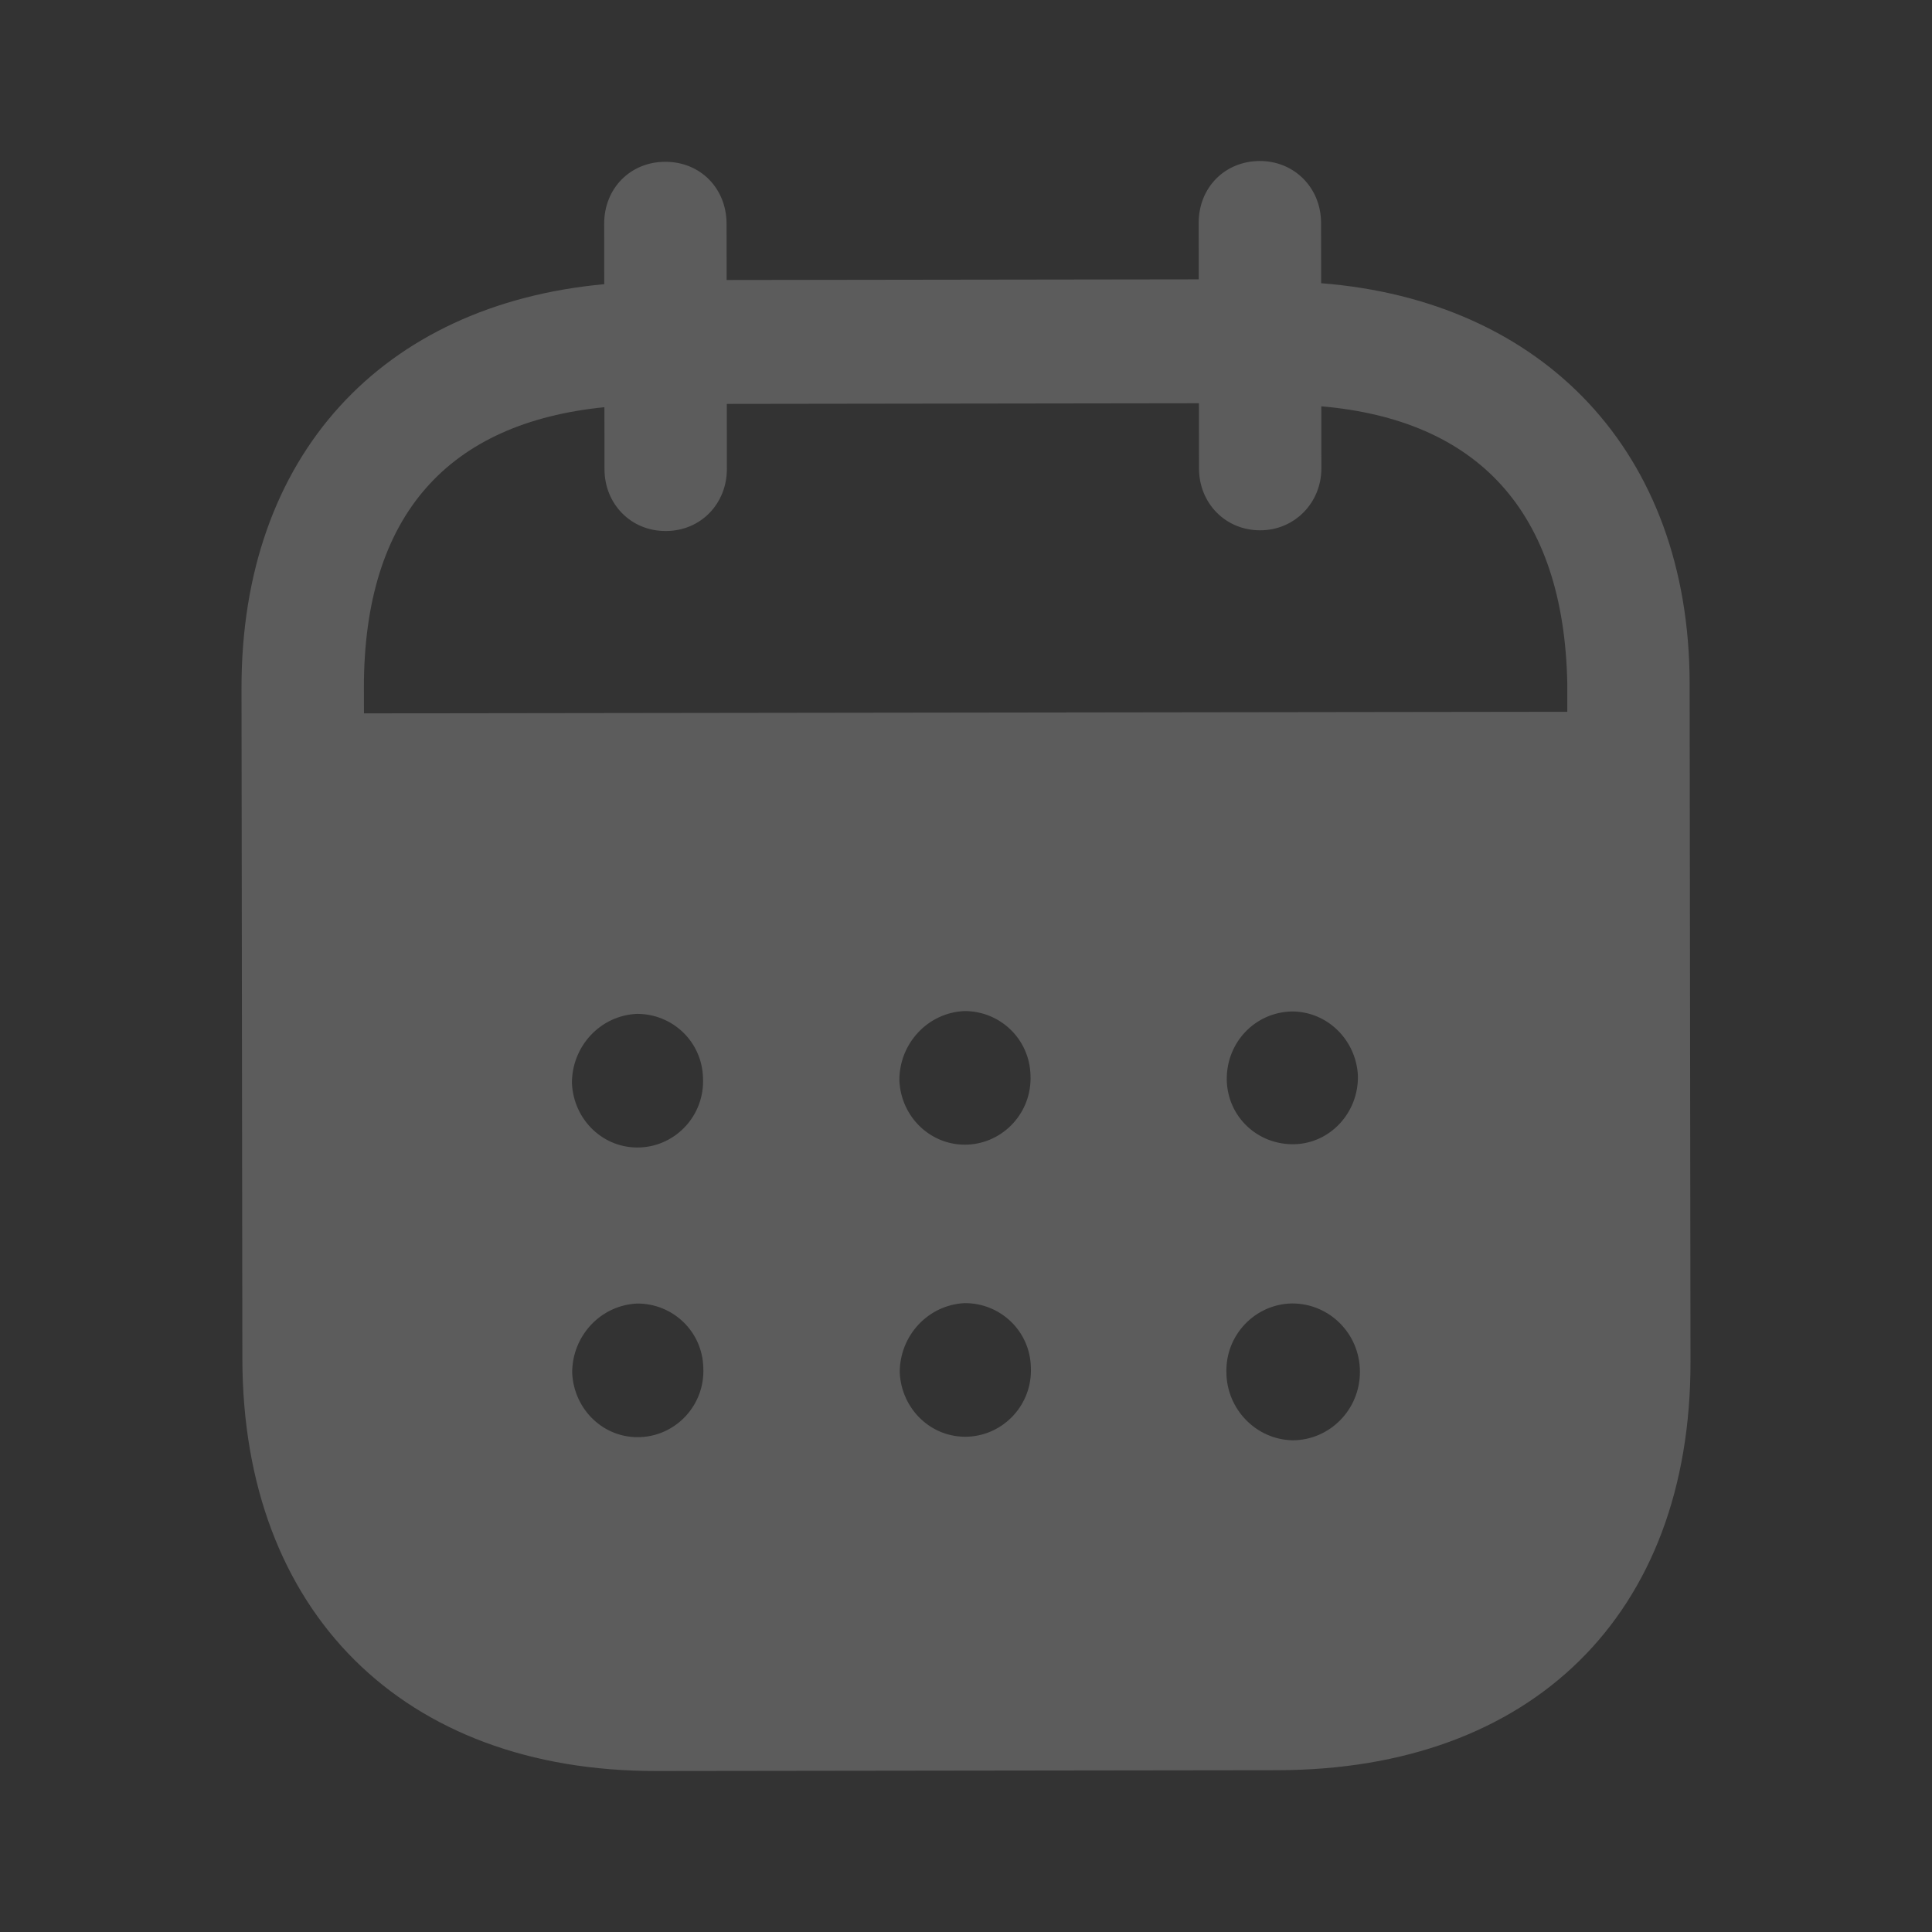 <?xml version="1.0" encoding="UTF-8"?> <svg xmlns="http://www.w3.org/2000/svg" width="120" height="120" viewBox="0 0 120 120" fill="none"><rect x="0" y="0" width="120" height="120" fill="#333333" stroke="none"/> <g opacity="0.2"> <path fill-rule="evenodd" clip-rule="evenodd" d="M82.054 13.843L82.059 17.591C95.833 18.671 104.931 28.056 104.946 42.449L105 84.578C105.02 100.27 95.161 109.925 79.359 109.95L40.759 110C25.056 110.02 15.074 100.135 15.054 84.398L15 42.764C14.98 28.276 23.758 18.916 37.531 17.651L37.526 13.903C37.521 11.704 39.15 10.05 41.322 10.05C43.494 10.045 45.123 11.694 45.128 13.893L45.133 17.391L74.457 17.351L74.452 13.853C74.447 11.654 76.076 10.005 78.248 10C80.371 9.995 82.049 11.644 82.054 13.843ZM22.607 44.308L97.348 44.208V42.459C97.136 31.714 91.745 26.077 82.069 25.237L82.074 29.085C82.074 31.234 80.401 32.938 78.278 32.938C76.106 32.944 74.472 31.244 74.472 29.095L74.467 25.047L45.143 25.087L45.148 29.13C45.148 31.284 43.524 32.983 41.352 32.983C39.18 32.989 37.546 31.294 37.546 29.14L37.541 25.292C27.914 26.257 22.588 31.914 22.602 42.754L22.607 44.308ZM76.196 67.022V67.077C76.246 69.376 78.121 71.12 80.397 71.07C82.619 71.015 84.391 69.111 84.342 66.812C84.238 64.613 82.456 62.819 80.239 62.824C77.968 62.874 76.191 64.723 76.196 67.022ZM80.281 89.46C78.01 89.41 76.179 87.516 76.174 85.218C76.124 82.919 77.946 81.015 80.217 80.96H80.266C82.586 80.96 84.467 82.854 84.467 85.203C84.472 87.551 82.596 89.455 80.281 89.46ZM55.861 67.101C55.959 69.4 57.84 71.194 60.111 71.094C62.333 70.99 64.105 69.09 64.006 66.792C63.952 64.543 62.125 62.794 59.904 62.799C57.633 62.898 55.856 64.803 55.861 67.101ZM60.134 89.235C57.863 89.335 55.987 87.541 55.884 85.242C55.884 82.943 57.656 81.044 59.927 80.939C62.148 80.934 63.98 82.683 64.029 84.927C64.133 87.231 62.356 89.13 60.134 89.235ZM35.524 67.276C35.623 69.575 37.504 71.374 39.775 71.269C41.996 71.169 43.769 69.265 43.665 66.966C43.615 64.717 41.789 62.968 39.562 62.973C37.292 63.073 35.519 64.977 35.524 67.276ZM39.789 89.261C37.519 89.366 35.643 87.567 35.539 85.268C35.534 82.969 37.311 81.065 39.582 80.965C41.804 80.96 43.635 82.709 43.684 84.958C43.788 87.257 42.016 89.161 39.789 89.261Z" fill="white"></path> </g> </svg> 